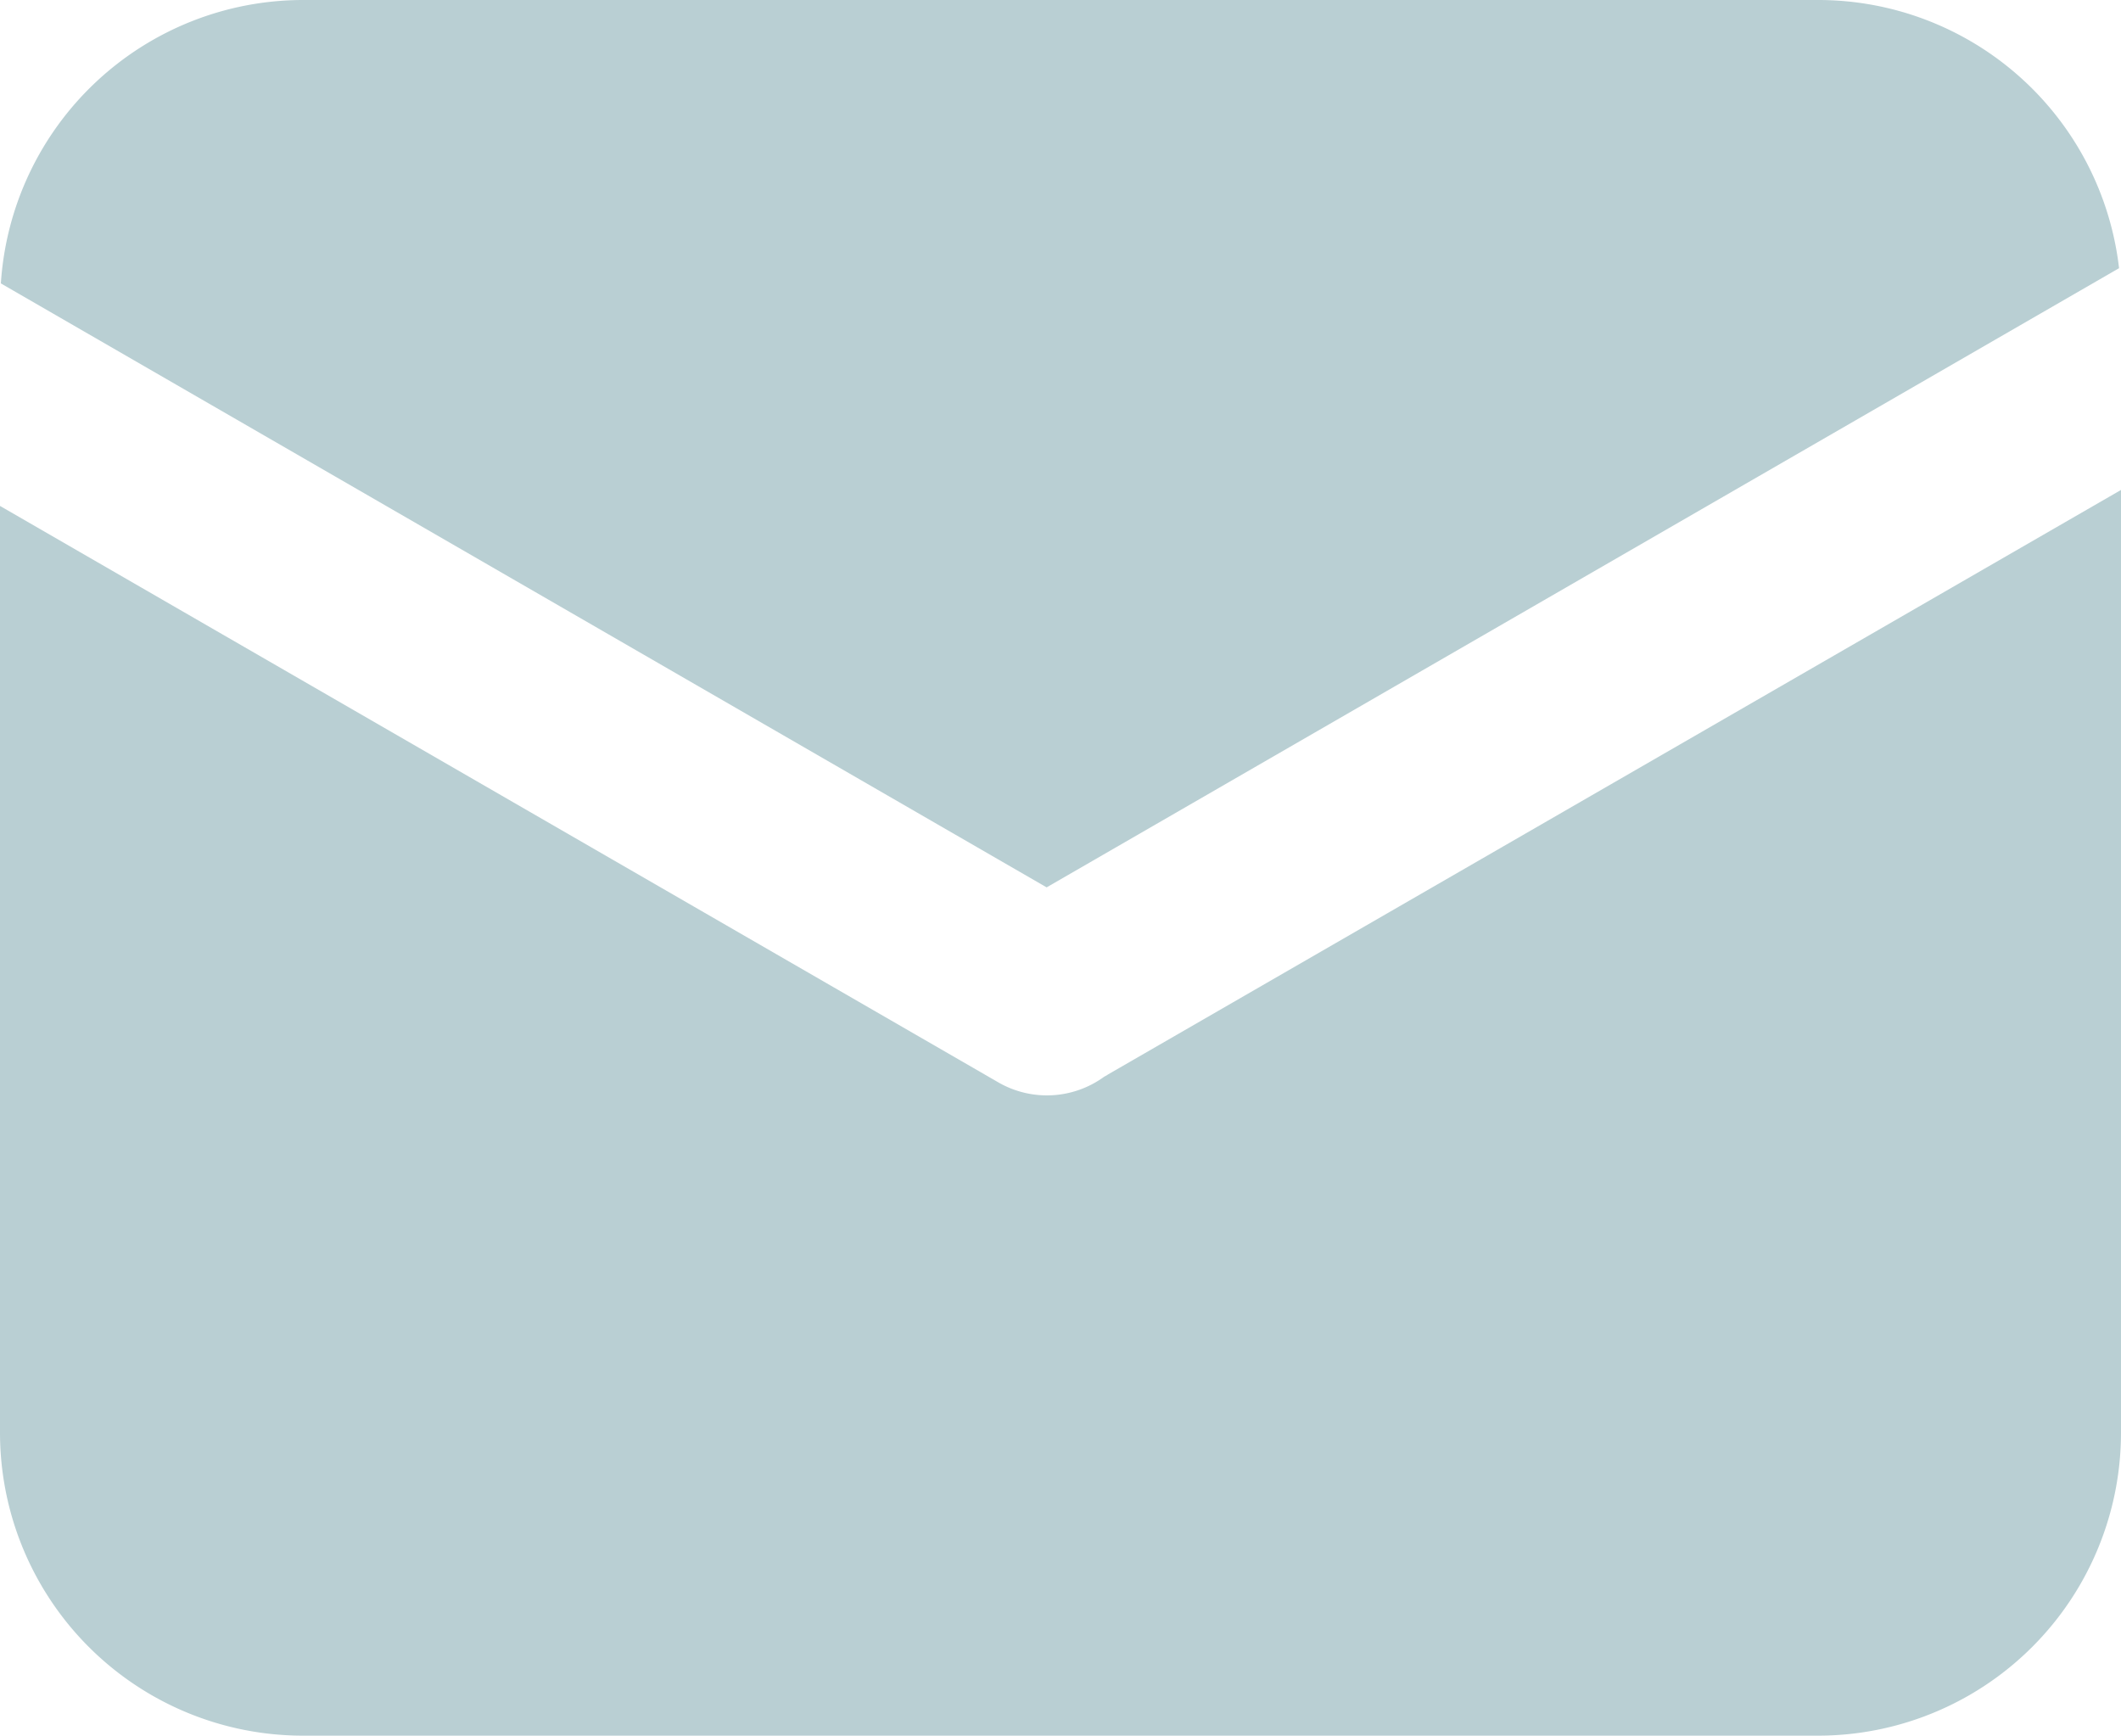 <svg xmlns="http://www.w3.org/2000/svg" width="19.647" height="16.076" viewBox="0 0 19.647 16.076">
  <path id="邮箱_1_" data-name="邮箱 (1)" d="M152.929,206.984l-9.934,5.735-9.687-5.594a2.807,2.807,0,0,1,2.8-2.625H150.14A2.806,2.806,0,0,1,152.929,206.984Zm.018,2.054v8.73a2.807,2.807,0,0,1-2.808,2.808H136.108a2.807,2.807,0,0,1-2.808-2.808v-8.582l9.251,5.341a.9.9,0,0,0,.978-.055.261.261,0,0,0,.036-.021Z" transform="translate(-133.3 -204.5)" fill="#b9cfd3"/>
</svg>
